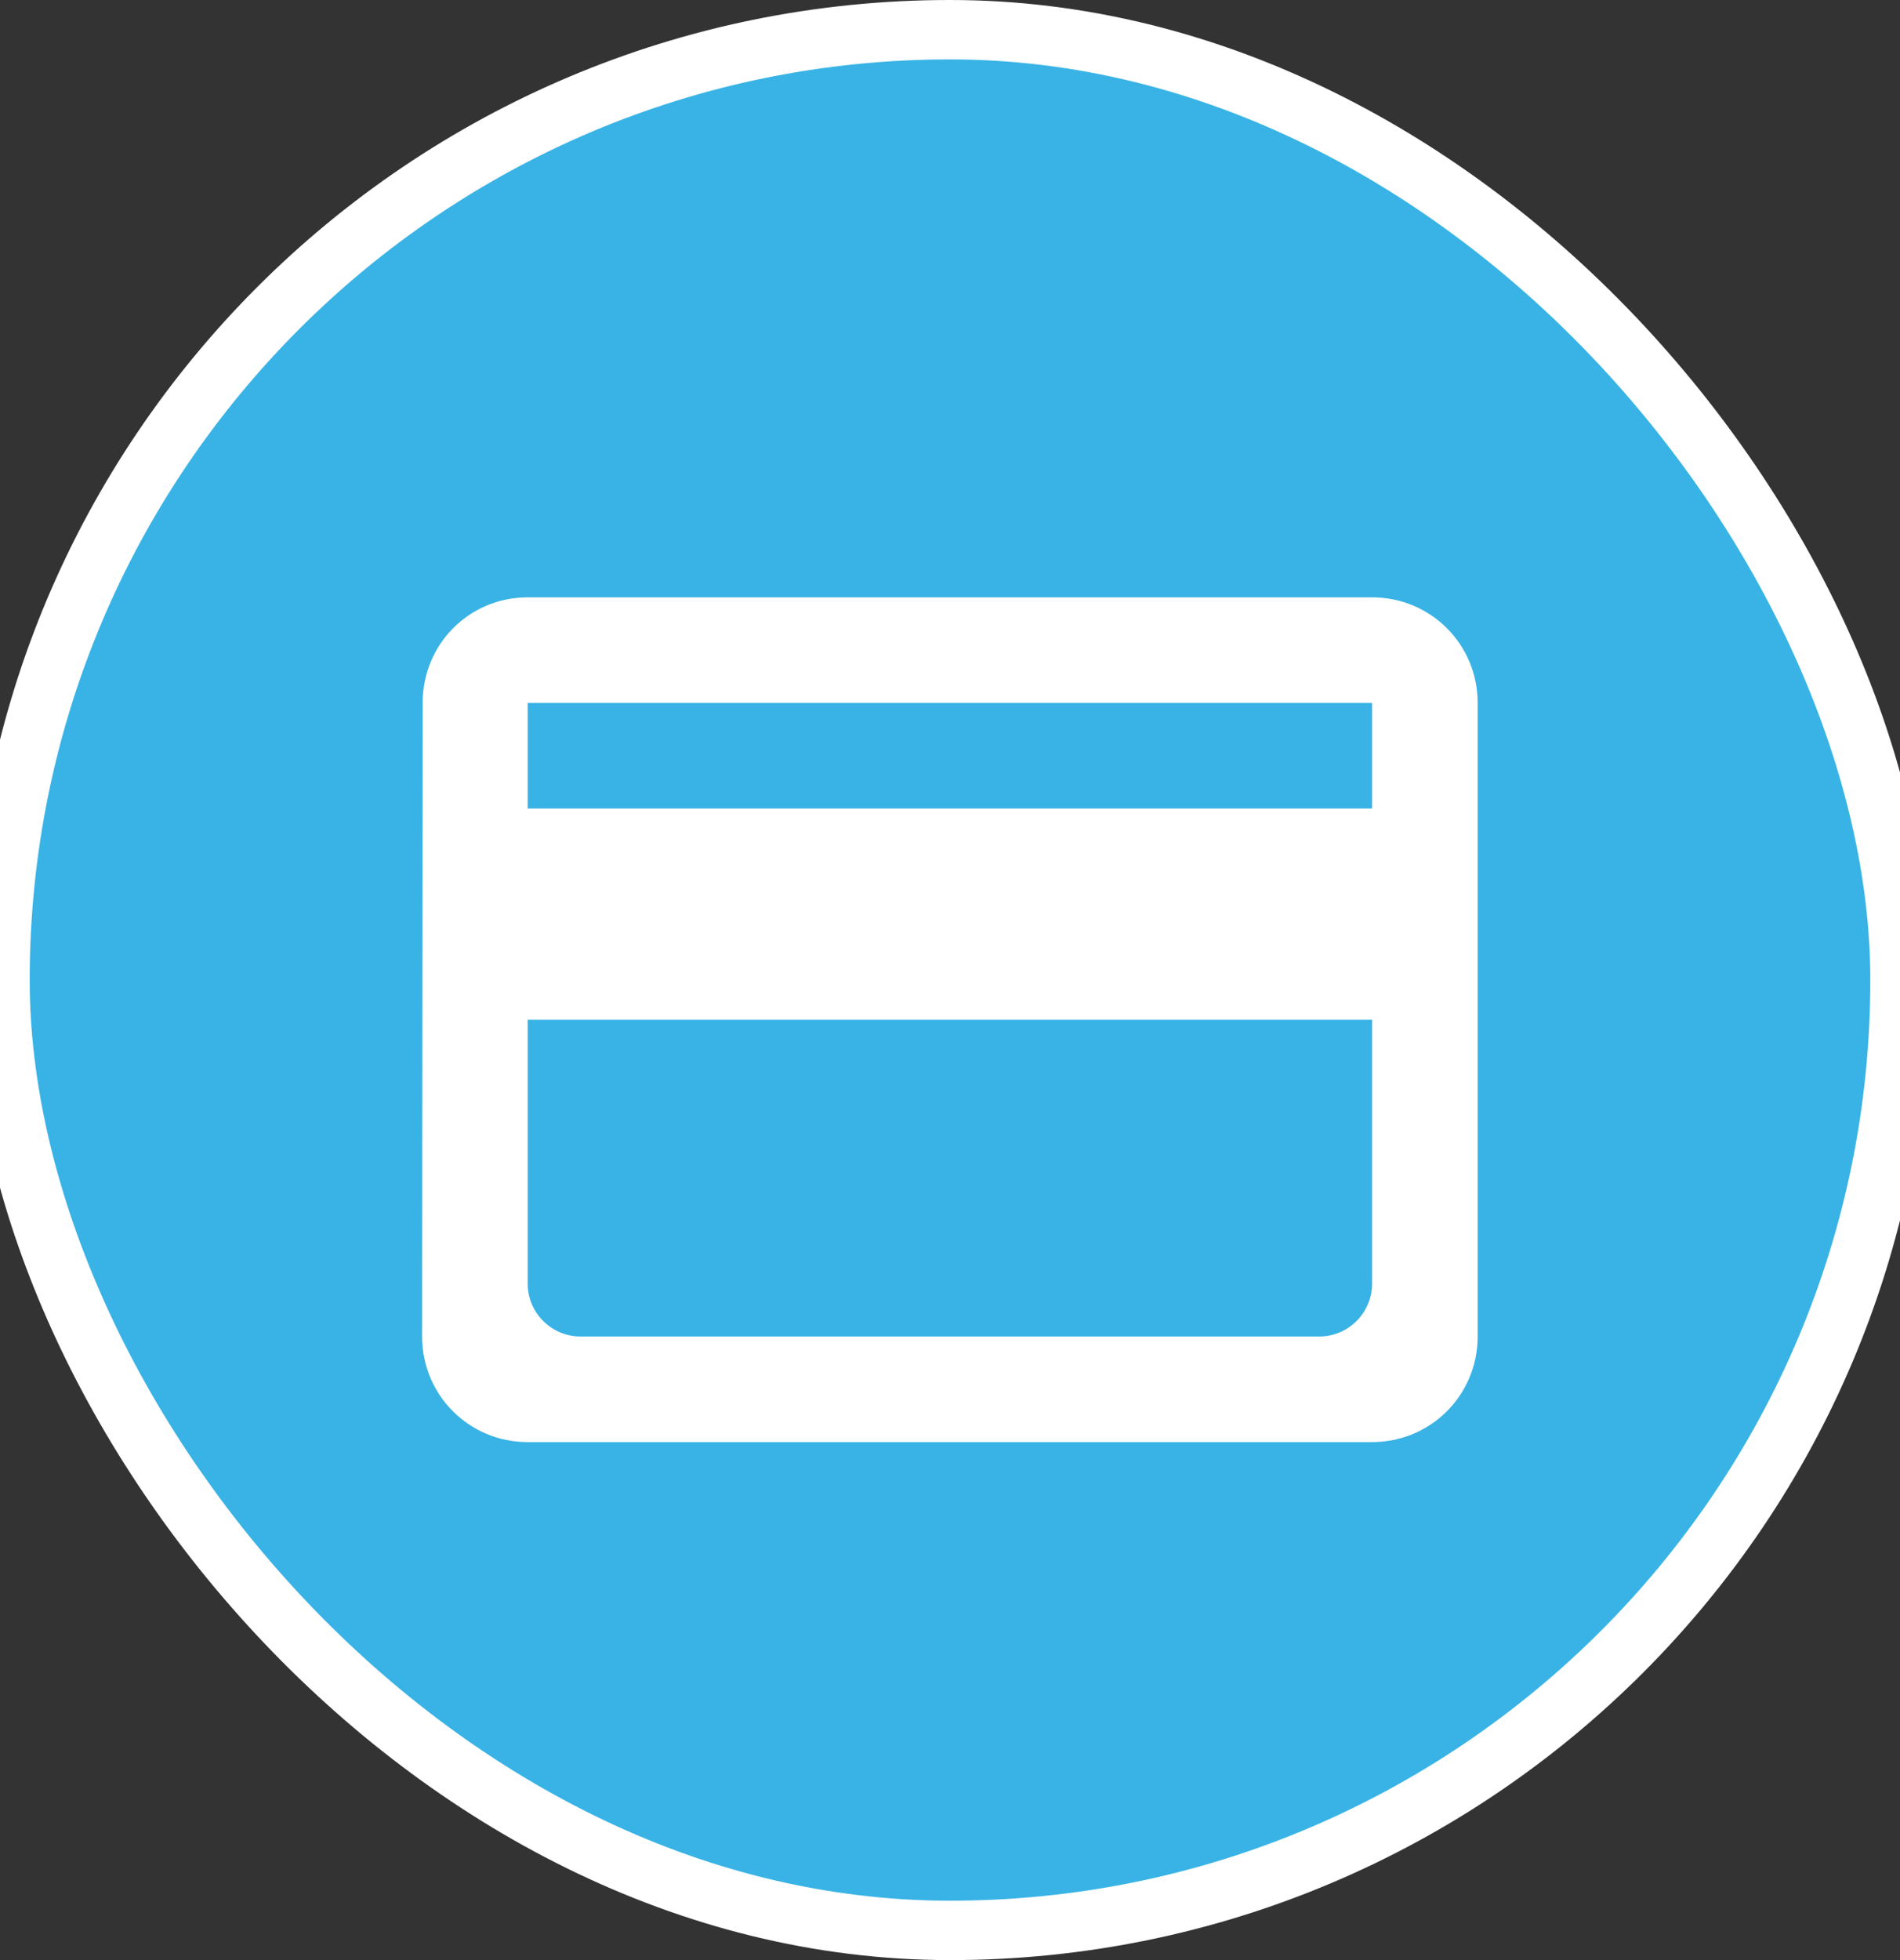<svg xmlns="http://www.w3.org/2000/svg" width="32" height="33" viewBox="0 0 32 33" fill="none"><rect x="0" y="0" width="32" height="33" fill="#333333" stroke="none"/><rect y="0.5" width="32" height="32" rx="16" fill="#39B3E5"></rect><rect y="0.5" width="32" height="32" rx="16" stroke="white"></rect><path d="M23.109 10.057H8.887C7.9 10.057 7.118 10.848 7.118 11.834L7.109 22.501C7.109 23.488 7.9 24.279 8.887 24.279H23.109C24.096 24.279 24.887 23.488 24.887 22.501V11.834C24.887 10.848 24.096 10.057 23.109 10.057ZM22.221 22.501H9.776C9.287 22.501 8.887 22.101 8.887 21.612V17.168H23.109V21.612C23.109 22.101 22.709 22.501 22.221 22.501ZM23.109 13.612H8.887V11.834H23.109V13.612Z" fill="white"></path></svg>